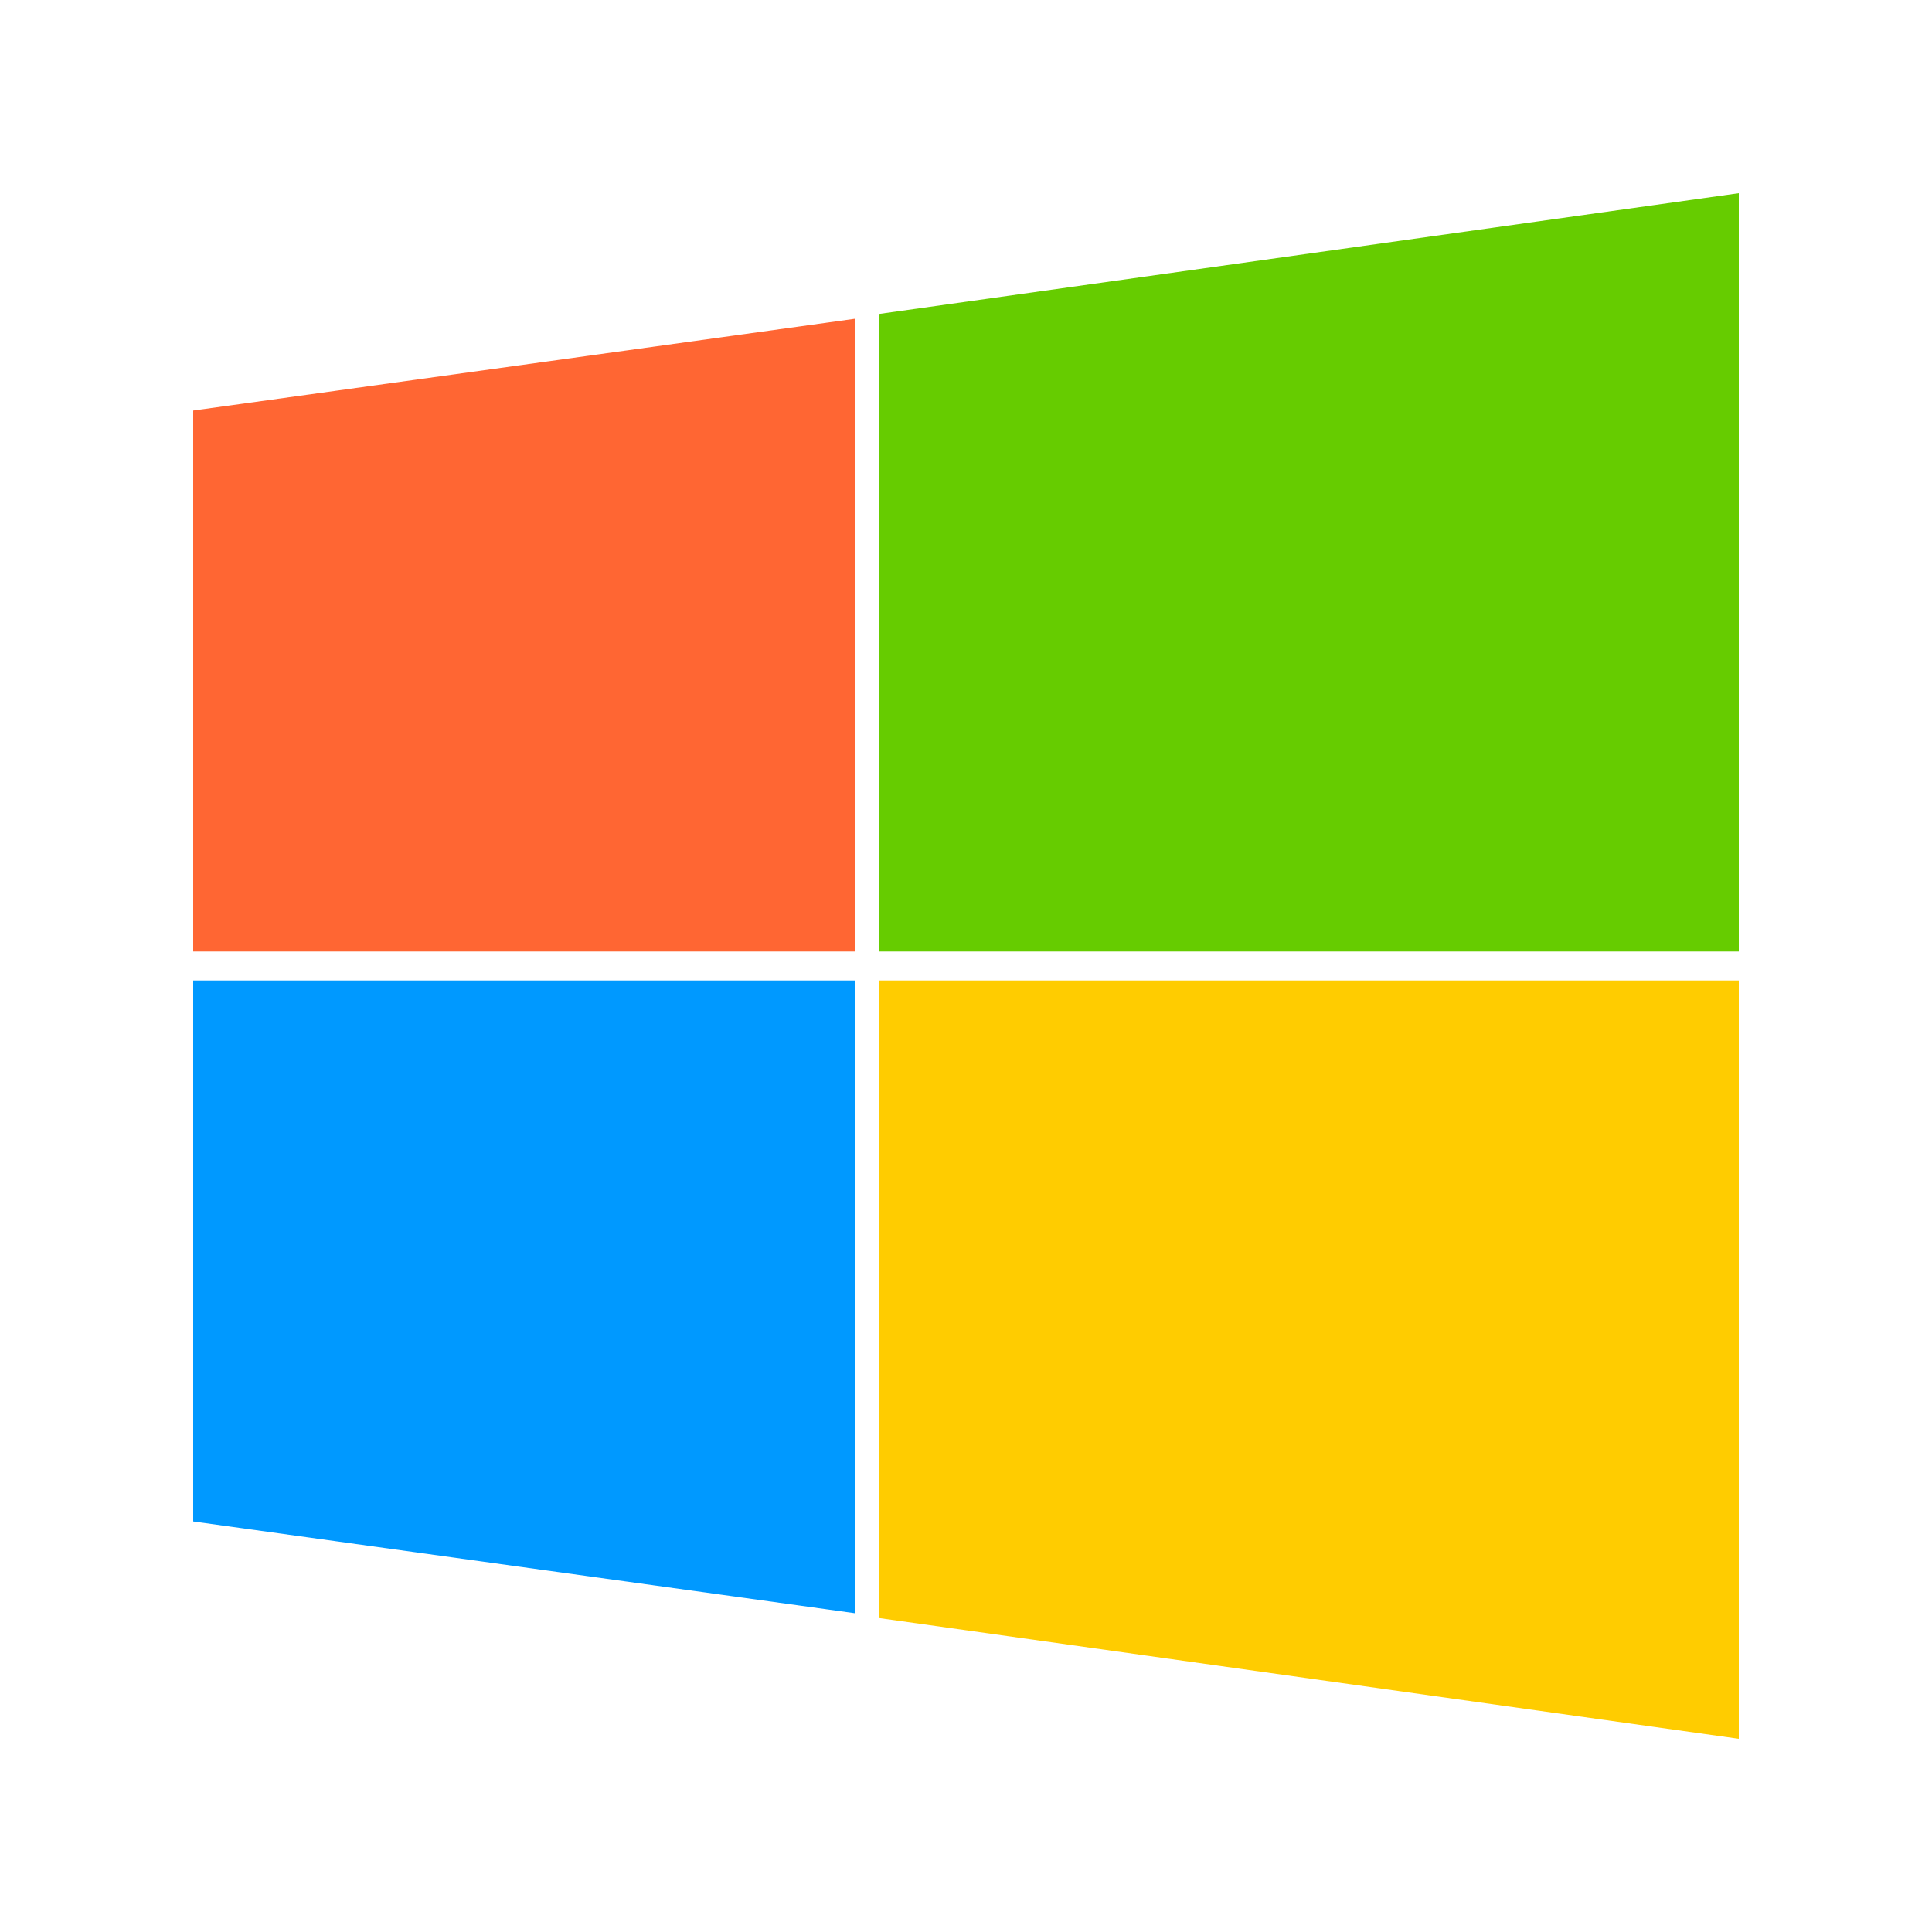 <svg id="图层_1" data-name="图层 1" xmlns="http://www.w3.org/2000/svg" viewBox="0 0 100 100"><defs><style>.cls-1{fill:#6c0;}.cls-2{fill:#09f;}.cls-3{fill:#f63;}.cls-4{fill:#fc0;}</style></defs><path class="cls-1" d="M45.5,49.25H90V10L45.5,16.25Z"/><path class="cls-2" d="M10,78.75,44.25,83.5V50.75H10Z"/><path class="cls-3" d="M10,49.25H44.25V16.5L10,21.25Z"/><path class="cls-4" d="M45.5,83.75,90,90V50.75H45.5Z"/></svg>
